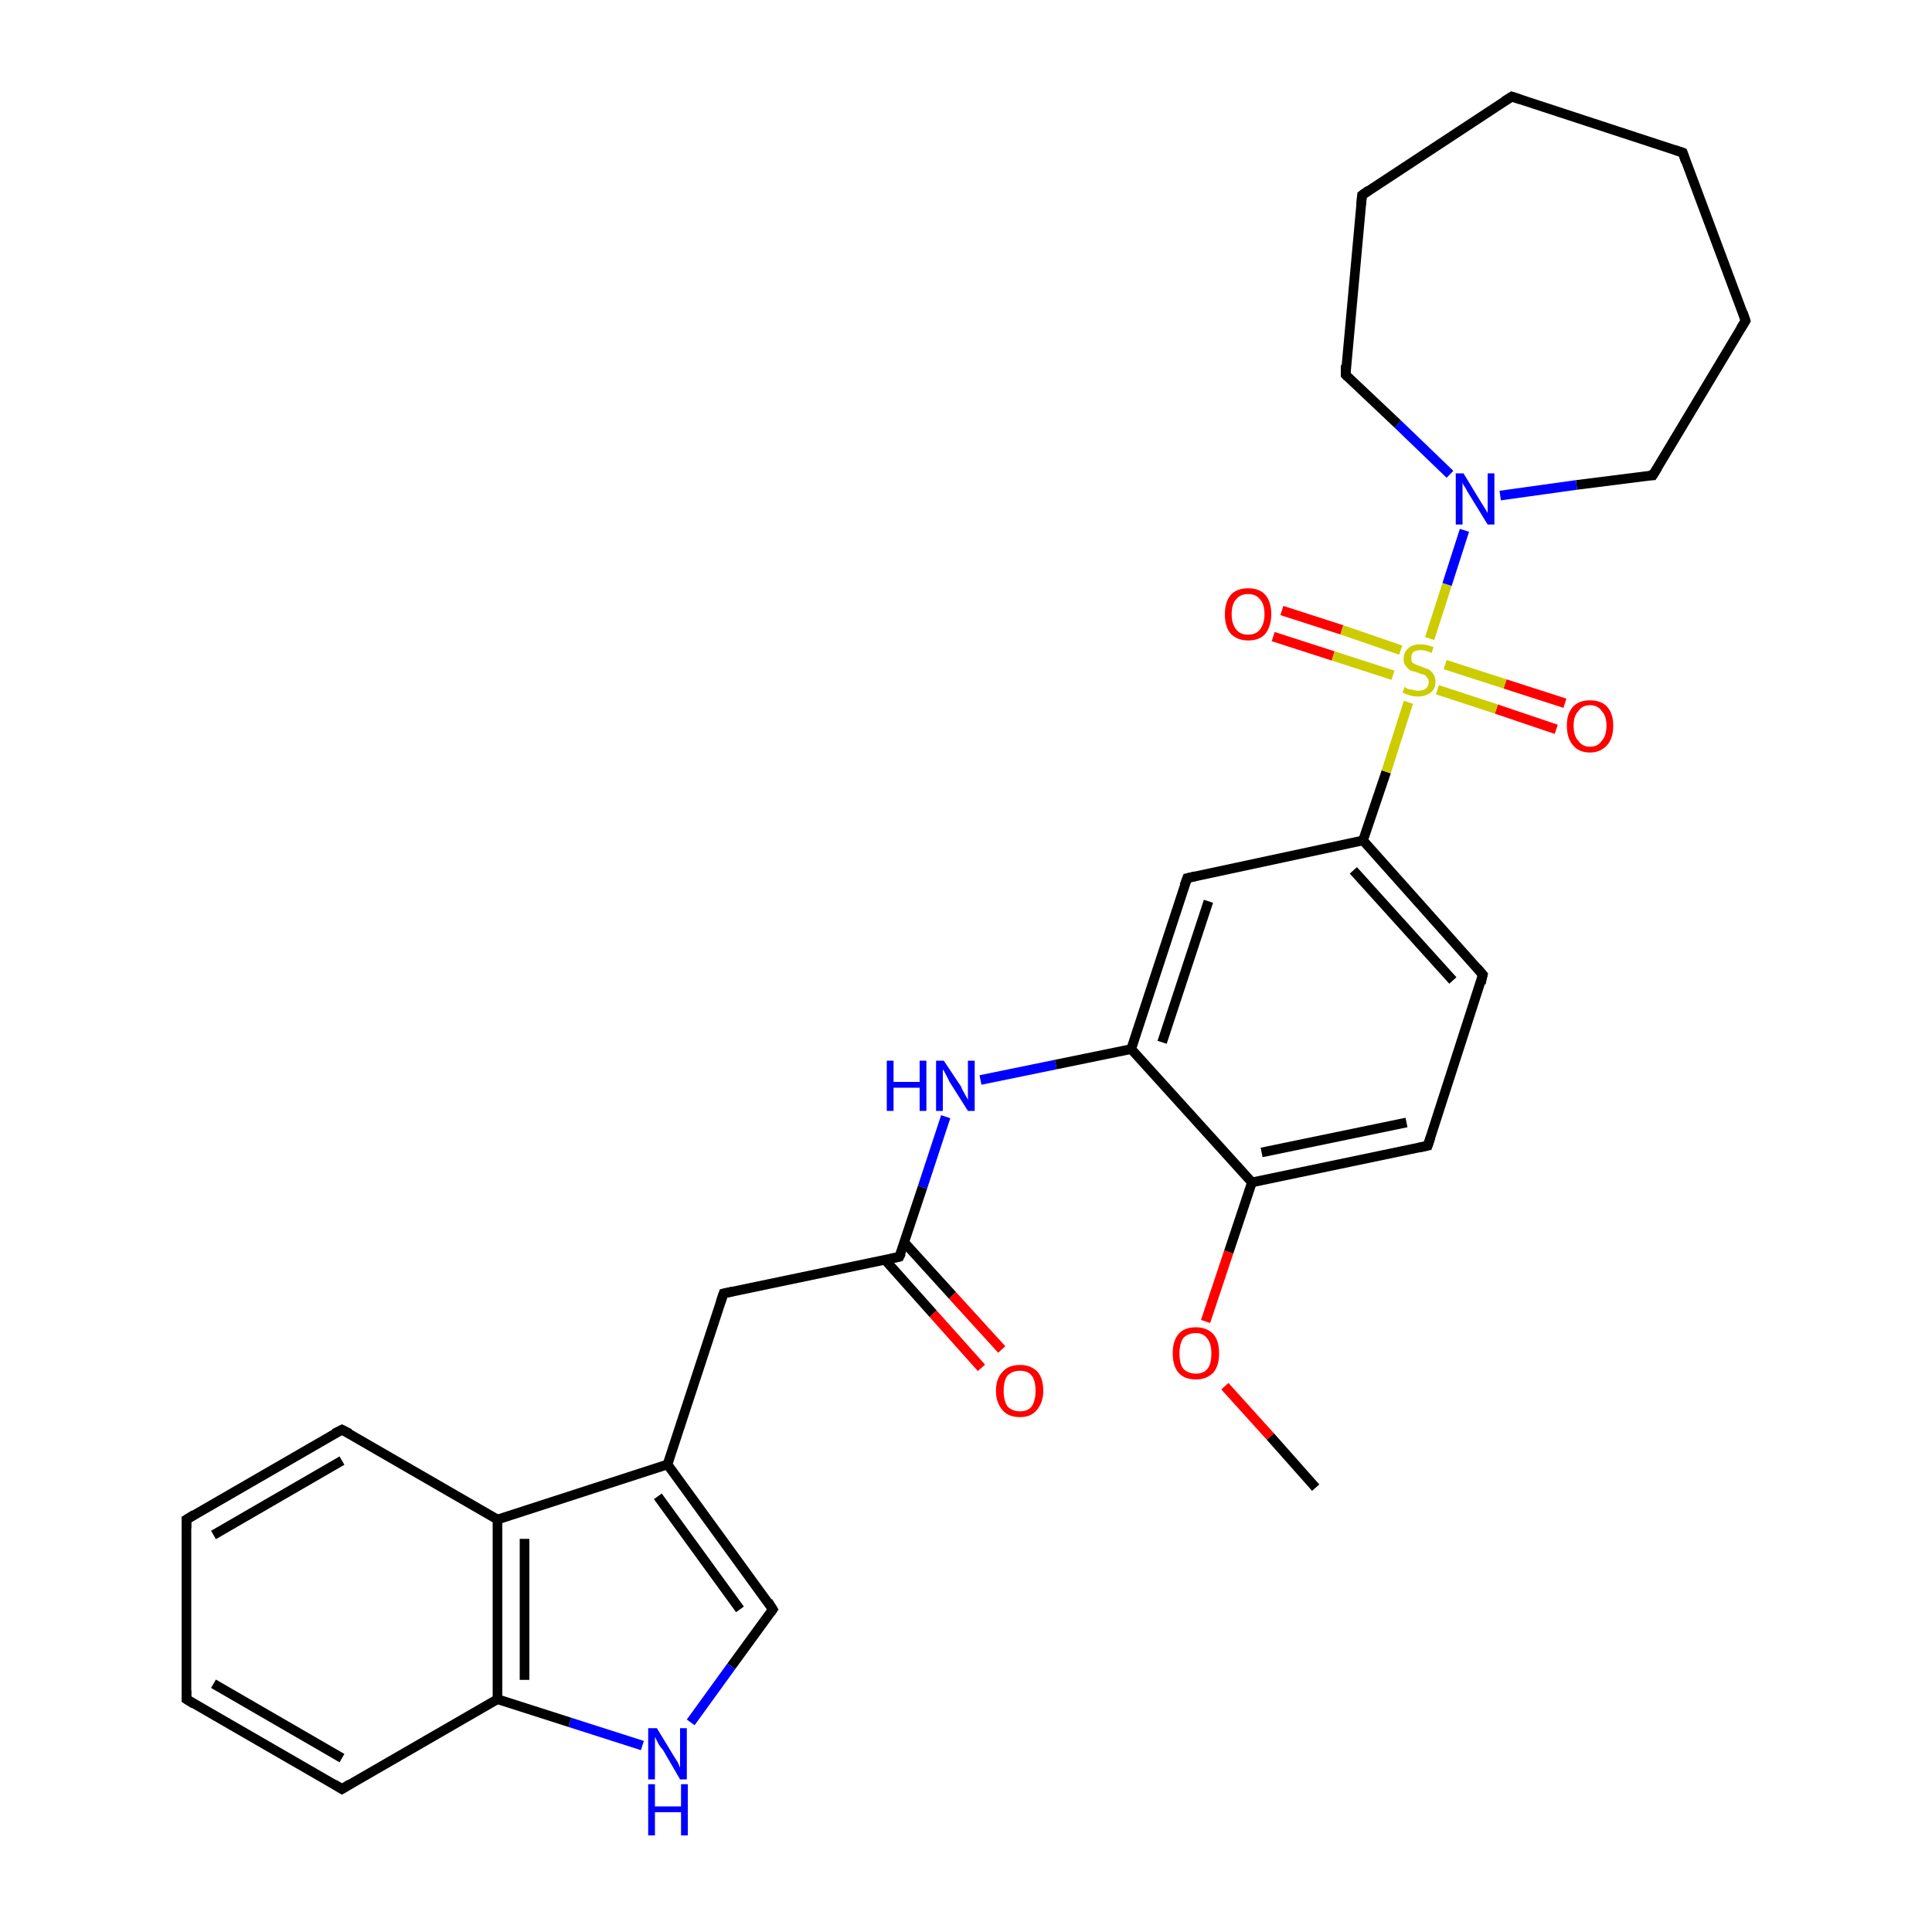 <?xml version='1.0' encoding='iso-8859-1'?>
<svg version='1.1' baseProfile='full'
              xmlns='http://www.w3.org/2000/svg'
                      xmlns:rdkit='http://www.rdkit.org/xml'
                      xmlns:xlink='http://www.w3.org/1999/xlink'
                  xml:space='preserve'
width='200px' height='200px' viewBox='0 0 200 200'>
<!-- END OF HEADER -->
<rect style='opacity:1.0;fill:#FFFFFF;stroke:none' width='200.0' height='200.0' x='0.0' y='0.0'> </rect>
<path class='bond-0 atom-0 atom-15' d='M 161.1,75.5 L 154.9,73.4' style='fill:none;fill-rule:evenodd;stroke:#FF0000;stroke-width:1.0px;stroke-linecap:butt;stroke-linejoin:miter;stroke-opacity:1' />
<path class='bond-0 atom-0 atom-15' d='M 154.9,73.4 L 148.8,71.4' style='fill:none;fill-rule:evenodd;stroke:#CCCC00;stroke-width:1.0px;stroke-linecap:butt;stroke-linejoin:miter;stroke-opacity:1' />
<path class='bond-0 atom-0 atom-15' d='M 162.0,72.8 L 155.8,70.8' style='fill:none;fill-rule:evenodd;stroke:#FF0000;stroke-width:1.0px;stroke-linecap:butt;stroke-linejoin:miter;stroke-opacity:1' />
<path class='bond-0 atom-0 atom-15' d='M 155.8,70.8 L 149.6,68.8' style='fill:none;fill-rule:evenodd;stroke:#CCCC00;stroke-width:1.0px;stroke-linecap:butt;stroke-linejoin:miter;stroke-opacity:1' />
<path class='bond-1 atom-5 atom-3' d='M 74.9,133.9 L 93.1,130.1' style='fill:none;fill-rule:evenodd;stroke:#000000;stroke-width:1.0px;stroke-linecap:butt;stroke-linejoin:miter;stroke-opacity:1' />
<path class='bond-2 atom-5 atom-6' d='M 74.9,133.9 L 69.1,151.6' style='fill:none;fill-rule:evenodd;stroke:#000000;stroke-width:1.0px;stroke-linecap:butt;stroke-linejoin:miter;stroke-opacity:1' />
<path class='bond-3 atom-1 atom-26' d='M 136.2,154.0 L 131.5,148.7' style='fill:none;fill-rule:evenodd;stroke:#000000;stroke-width:1.0px;stroke-linecap:butt;stroke-linejoin:miter;stroke-opacity:1' />
<path class='bond-3 atom-1 atom-26' d='M 131.5,148.7 L 126.8,143.5' style='fill:none;fill-rule:evenodd;stroke:#FF0000;stroke-width:1.0px;stroke-linecap:butt;stroke-linejoin:miter;stroke-opacity:1' />
<path class='bond-4 atom-8 atom-6' d='M 80.0,166.6 L 69.1,151.6' style='fill:none;fill-rule:evenodd;stroke:#000000;stroke-width:1.0px;stroke-linecap:butt;stroke-linejoin:miter;stroke-opacity:1' />
<path class='bond-4 atom-8 atom-6' d='M 76.6,166.6 L 68.1,154.9' style='fill:none;fill-rule:evenodd;stroke:#000000;stroke-width:1.0px;stroke-linecap:butt;stroke-linejoin:miter;stroke-opacity:1' />
<path class='bond-5 atom-8 atom-4' d='M 80.0,166.6 L 75.7,172.5' style='fill:none;fill-rule:evenodd;stroke:#000000;stroke-width:1.0px;stroke-linecap:butt;stroke-linejoin:miter;stroke-opacity:1' />
<path class='bond-5 atom-8 atom-4' d='M 75.7,172.5 L 71.5,178.3' style='fill:none;fill-rule:evenodd;stroke:#0000FF;stroke-width:1.0px;stroke-linecap:butt;stroke-linejoin:miter;stroke-opacity:1' />
<path class='bond-6 atom-29 atom-2' d='M 101.5,111.8 L 109.3,110.2' style='fill:none;fill-rule:evenodd;stroke:#0000FF;stroke-width:1.0px;stroke-linecap:butt;stroke-linejoin:miter;stroke-opacity:1' />
<path class='bond-6 atom-29 atom-2' d='M 109.3,110.2 L 117.1,108.6' style='fill:none;fill-rule:evenodd;stroke:#000000;stroke-width:1.0px;stroke-linecap:butt;stroke-linejoin:miter;stroke-opacity:1' />
<path class='bond-7 atom-29 atom-3' d='M 97.9,115.6 L 95.5,122.9' style='fill:none;fill-rule:evenodd;stroke:#0000FF;stroke-width:1.0px;stroke-linecap:butt;stroke-linejoin:miter;stroke-opacity:1' />
<path class='bond-7 atom-29 atom-3' d='M 95.5,122.9 L 93.1,130.1' style='fill:none;fill-rule:evenodd;stroke:#000000;stroke-width:1.0px;stroke-linecap:butt;stroke-linejoin:miter;stroke-opacity:1' />
<path class='bond-8 atom-26 atom-25' d='M 124.8,136.8 L 127.2,129.6' style='fill:none;fill-rule:evenodd;stroke:#FF0000;stroke-width:1.0px;stroke-linecap:butt;stroke-linejoin:miter;stroke-opacity:1' />
<path class='bond-8 atom-26 atom-25' d='M 127.2,129.6 L 129.6,122.4' style='fill:none;fill-rule:evenodd;stroke:#000000;stroke-width:1.0px;stroke-linecap:butt;stroke-linejoin:miter;stroke-opacity:1' />
<path class='bond-9 atom-25 atom-2' d='M 129.6,122.4 L 117.1,108.6' style='fill:none;fill-rule:evenodd;stroke:#000000;stroke-width:1.0px;stroke-linecap:butt;stroke-linejoin:miter;stroke-opacity:1' />
<path class='bond-10 atom-25 atom-27' d='M 129.6,122.4 L 147.8,118.6' style='fill:none;fill-rule:evenodd;stroke:#000000;stroke-width:1.0px;stroke-linecap:butt;stroke-linejoin:miter;stroke-opacity:1' />
<path class='bond-10 atom-25 atom-27' d='M 130.6,119.3 L 145.6,116.2' style='fill:none;fill-rule:evenodd;stroke:#000000;stroke-width:1.0px;stroke-linecap:butt;stroke-linejoin:miter;stroke-opacity:1' />
<path class='bond-11 atom-2 atom-24' d='M 117.1,108.6 L 122.9,90.9' style='fill:none;fill-rule:evenodd;stroke:#000000;stroke-width:1.0px;stroke-linecap:butt;stroke-linejoin:miter;stroke-opacity:1' />
<path class='bond-11 atom-2 atom-24' d='M 120.3,107.9 L 125.1,93.3' style='fill:none;fill-rule:evenodd;stroke:#000000;stroke-width:1.0px;stroke-linecap:butt;stroke-linejoin:miter;stroke-opacity:1' />
<path class='bond-12 atom-27 atom-28' d='M 147.8,118.6 L 153.5,100.9' style='fill:none;fill-rule:evenodd;stroke:#000000;stroke-width:1.0px;stroke-linecap:butt;stroke-linejoin:miter;stroke-opacity:1' />
<path class='bond-13 atom-24 atom-23' d='M 122.9,90.9 L 141.1,87.0' style='fill:none;fill-rule:evenodd;stroke:#000000;stroke-width:1.0px;stroke-linecap:butt;stroke-linejoin:miter;stroke-opacity:1' />
<path class='bond-14 atom-28 atom-23' d='M 153.5,100.9 L 141.1,87.0' style='fill:none;fill-rule:evenodd;stroke:#000000;stroke-width:1.0px;stroke-linecap:butt;stroke-linejoin:miter;stroke-opacity:1' />
<path class='bond-14 atom-28 atom-23' d='M 150.4,101.5 L 140.1,90.1' style='fill:none;fill-rule:evenodd;stroke:#000000;stroke-width:1.0px;stroke-linecap:butt;stroke-linejoin:miter;stroke-opacity:1' />
<path class='bond-15 atom-23 atom-15' d='M 141.1,87.0 L 143.5,79.9' style='fill:none;fill-rule:evenodd;stroke:#000000;stroke-width:1.0px;stroke-linecap:butt;stroke-linejoin:miter;stroke-opacity:1' />
<path class='bond-15 atom-23 atom-15' d='M 143.5,79.9 L 145.8,72.7' style='fill:none;fill-rule:evenodd;stroke:#CCCC00;stroke-width:1.0px;stroke-linecap:butt;stroke-linejoin:miter;stroke-opacity:1' />
<path class='bond-16 atom-15 atom-16' d='M 145.0,67.3 L 138.9,65.2' style='fill:none;fill-rule:evenodd;stroke:#CCCC00;stroke-width:1.0px;stroke-linecap:butt;stroke-linejoin:miter;stroke-opacity:1' />
<path class='bond-16 atom-15 atom-16' d='M 138.9,65.2 L 132.7,63.2' style='fill:none;fill-rule:evenodd;stroke:#FF0000;stroke-width:1.0px;stroke-linecap:butt;stroke-linejoin:miter;stroke-opacity:1' />
<path class='bond-16 atom-15 atom-16' d='M 144.2,69.9 L 138.0,67.9' style='fill:none;fill-rule:evenodd;stroke:#CCCC00;stroke-width:1.0px;stroke-linecap:butt;stroke-linejoin:miter;stroke-opacity:1' />
<path class='bond-16 atom-15 atom-16' d='M 138.0,67.9 L 131.8,65.9' style='fill:none;fill-rule:evenodd;stroke:#FF0000;stroke-width:1.0px;stroke-linecap:butt;stroke-linejoin:miter;stroke-opacity:1' />
<path class='bond-17 atom-15 atom-7' d='M 148.0,66.1 L 149.8,60.5' style='fill:none;fill-rule:evenodd;stroke:#CCCC00;stroke-width:1.0px;stroke-linecap:butt;stroke-linejoin:miter;stroke-opacity:1' />
<path class='bond-17 atom-15 atom-7' d='M 149.8,60.5 L 151.6,54.9' style='fill:none;fill-rule:evenodd;stroke:#0000FF;stroke-width:1.0px;stroke-linecap:butt;stroke-linejoin:miter;stroke-opacity:1' />
<path class='bond-18 atom-3 atom-30' d='M 91.6,130.4 L 96.6,136.0' style='fill:none;fill-rule:evenodd;stroke:#000000;stroke-width:1.0px;stroke-linecap:butt;stroke-linejoin:miter;stroke-opacity:1' />
<path class='bond-18 atom-3 atom-30' d='M 96.6,136.0 L 101.6,141.6' style='fill:none;fill-rule:evenodd;stroke:#FF0000;stroke-width:1.0px;stroke-linecap:butt;stroke-linejoin:miter;stroke-opacity:1' />
<path class='bond-18 atom-3 atom-30' d='M 93.6,128.6 L 98.6,134.1' style='fill:none;fill-rule:evenodd;stroke:#000000;stroke-width:1.0px;stroke-linecap:butt;stroke-linejoin:miter;stroke-opacity:1' />
<path class='bond-18 atom-3 atom-30' d='M 98.6,134.1 L 103.7,139.7' style='fill:none;fill-rule:evenodd;stroke:#FF0000;stroke-width:1.0px;stroke-linecap:butt;stroke-linejoin:miter;stroke-opacity:1' />
<path class='bond-19 atom-6 atom-10' d='M 69.1,151.6 L 51.5,157.3' style='fill:none;fill-rule:evenodd;stroke:#000000;stroke-width:1.0px;stroke-linecap:butt;stroke-linejoin:miter;stroke-opacity:1' />
<path class='bond-20 atom-4 atom-9' d='M 66.5,180.7 L 59.0,178.3' style='fill:none;fill-rule:evenodd;stroke:#0000FF;stroke-width:1.0px;stroke-linecap:butt;stroke-linejoin:miter;stroke-opacity:1' />
<path class='bond-20 atom-4 atom-9' d='M 59.0,178.3 L 51.5,175.9' style='fill:none;fill-rule:evenodd;stroke:#000000;stroke-width:1.0px;stroke-linecap:butt;stroke-linejoin:miter;stroke-opacity:1' />
<path class='bond-21 atom-22 atom-7' d='M 171.1,49.2 L 163.2,50.2' style='fill:none;fill-rule:evenodd;stroke:#000000;stroke-width:1.0px;stroke-linecap:butt;stroke-linejoin:miter;stroke-opacity:1' />
<path class='bond-21 atom-22 atom-7' d='M 163.2,50.2 L 155.3,51.3' style='fill:none;fill-rule:evenodd;stroke:#0000FF;stroke-width:1.0px;stroke-linecap:butt;stroke-linejoin:miter;stroke-opacity:1' />
<path class='bond-22 atom-22 atom-21' d='M 171.1,49.2 L 180.7,33.2' style='fill:none;fill-rule:evenodd;stroke:#000000;stroke-width:1.0px;stroke-linecap:butt;stroke-linejoin:miter;stroke-opacity:1' />
<path class='bond-23 atom-7 atom-17' d='M 150.1,49.1 L 144.7,43.9' style='fill:none;fill-rule:evenodd;stroke:#0000FF;stroke-width:1.0px;stroke-linecap:butt;stroke-linejoin:miter;stroke-opacity:1' />
<path class='bond-23 atom-7 atom-17' d='M 144.7,43.9 L 139.3,38.8' style='fill:none;fill-rule:evenodd;stroke:#000000;stroke-width:1.0px;stroke-linecap:butt;stroke-linejoin:miter;stroke-opacity:1' />
<path class='bond-24 atom-21 atom-20' d='M 180.7,33.2 L 174.2,15.8' style='fill:none;fill-rule:evenodd;stroke:#000000;stroke-width:1.0px;stroke-linecap:butt;stroke-linejoin:miter;stroke-opacity:1' />
<path class='bond-25 atom-10 atom-9' d='M 51.5,157.3 L 51.5,175.9' style='fill:none;fill-rule:evenodd;stroke:#000000;stroke-width:1.0px;stroke-linecap:butt;stroke-linejoin:miter;stroke-opacity:1' />
<path class='bond-25 atom-10 atom-9' d='M 54.3,159.3 L 54.3,173.9' style='fill:none;fill-rule:evenodd;stroke:#000000;stroke-width:1.0px;stroke-linecap:butt;stroke-linejoin:miter;stroke-opacity:1' />
<path class='bond-26 atom-10 atom-11' d='M 51.5,157.3 L 35.4,148.0' style='fill:none;fill-rule:evenodd;stroke:#000000;stroke-width:1.0px;stroke-linecap:butt;stroke-linejoin:miter;stroke-opacity:1' />
<path class='bond-27 atom-9 atom-14' d='M 51.5,175.9 L 35.4,185.2' style='fill:none;fill-rule:evenodd;stroke:#000000;stroke-width:1.0px;stroke-linecap:butt;stroke-linejoin:miter;stroke-opacity:1' />
<path class='bond-28 atom-17 atom-18' d='M 139.3,38.8 L 141.0,20.2' style='fill:none;fill-rule:evenodd;stroke:#000000;stroke-width:1.0px;stroke-linecap:butt;stroke-linejoin:miter;stroke-opacity:1' />
<path class='bond-29 atom-11 atom-12' d='M 35.4,148.0 L 19.3,157.3' style='fill:none;fill-rule:evenodd;stroke:#000000;stroke-width:1.0px;stroke-linecap:butt;stroke-linejoin:miter;stroke-opacity:1' />
<path class='bond-29 atom-11 atom-12' d='M 35.4,151.2 L 22.1,158.9' style='fill:none;fill-rule:evenodd;stroke:#000000;stroke-width:1.0px;stroke-linecap:butt;stroke-linejoin:miter;stroke-opacity:1' />
<path class='bond-30 atom-20 atom-19' d='M 174.2,15.8 L 156.5,10.0' style='fill:none;fill-rule:evenodd;stroke:#000000;stroke-width:1.0px;stroke-linecap:butt;stroke-linejoin:miter;stroke-opacity:1' />
<path class='bond-31 atom-14 atom-13' d='M 35.4,185.2 L 19.3,175.9' style='fill:none;fill-rule:evenodd;stroke:#000000;stroke-width:1.0px;stroke-linecap:butt;stroke-linejoin:miter;stroke-opacity:1' />
<path class='bond-31 atom-14 atom-13' d='M 35.4,182.0 L 22.1,174.3' style='fill:none;fill-rule:evenodd;stroke:#000000;stroke-width:1.0px;stroke-linecap:butt;stroke-linejoin:miter;stroke-opacity:1' />
<path class='bond-32 atom-19 atom-18' d='M 156.5,10.0 L 141.0,20.2' style='fill:none;fill-rule:evenodd;stroke:#000000;stroke-width:1.0px;stroke-linecap:butt;stroke-linejoin:miter;stroke-opacity:1' />
<path class='bond-33 atom-12 atom-13' d='M 19.3,157.3 L 19.3,175.9' style='fill:none;fill-rule:evenodd;stroke:#000000;stroke-width:1.0px;stroke-linecap:butt;stroke-linejoin:miter;stroke-opacity:1' />
<path d='M 92.2,130.3 L 93.1,130.1 L 93.3,129.7' style='fill:none;stroke:#000000;stroke-width:1.0px;stroke-linecap:butt;stroke-linejoin:miter;stroke-opacity:1;' />
<path d='M 75.8,133.7 L 74.9,133.9 L 74.6,134.8' style='fill:none;stroke:#000000;stroke-width:1.0px;stroke-linecap:butt;stroke-linejoin:miter;stroke-opacity:1;' />
<path d='M 79.5,165.8 L 80.0,166.6 L 79.8,166.9' style='fill:none;stroke:#000000;stroke-width:1.0px;stroke-linecap:butt;stroke-linejoin:miter;stroke-opacity:1;' />
<path d='M 36.2,148.4 L 35.4,148.0 L 34.6,148.4' style='fill:none;stroke:#000000;stroke-width:1.0px;stroke-linecap:butt;stroke-linejoin:miter;stroke-opacity:1;' />
<path d='M 20.1,156.8 L 19.3,157.3 L 19.3,158.2' style='fill:none;stroke:#000000;stroke-width:1.0px;stroke-linecap:butt;stroke-linejoin:miter;stroke-opacity:1;' />
<path d='M 20.1,176.4 L 19.3,175.9 L 19.3,175.0' style='fill:none;stroke:#000000;stroke-width:1.0px;stroke-linecap:butt;stroke-linejoin:miter;stroke-opacity:1;' />
<path d='M 36.2,184.7 L 35.4,185.2 L 34.6,184.7' style='fill:none;stroke:#000000;stroke-width:1.0px;stroke-linecap:butt;stroke-linejoin:miter;stroke-opacity:1;' />
<path d='M 139.5,39.0 L 139.3,38.8 L 139.3,37.8' style='fill:none;stroke:#000000;stroke-width:1.0px;stroke-linecap:butt;stroke-linejoin:miter;stroke-opacity:1;' />
<path d='M 140.9,21.2 L 141.0,20.2 L 141.7,19.7' style='fill:none;stroke:#000000;stroke-width:1.0px;stroke-linecap:butt;stroke-linejoin:miter;stroke-opacity:1;' />
<path d='M 157.4,10.3 L 156.5,10.0 L 155.7,10.5' style='fill:none;stroke:#000000;stroke-width:1.0px;stroke-linecap:butt;stroke-linejoin:miter;stroke-opacity:1;' />
<path d='M 174.5,16.7 L 174.2,15.8 L 173.3,15.5' style='fill:none;stroke:#000000;stroke-width:1.0px;stroke-linecap:butt;stroke-linejoin:miter;stroke-opacity:1;' />
<path d='M 180.2,34.0 L 180.7,33.2 L 180.4,32.3' style='fill:none;stroke:#000000;stroke-width:1.0px;stroke-linecap:butt;stroke-linejoin:miter;stroke-opacity:1;' />
<path d='M 170.7,49.2 L 171.1,49.2 L 171.6,48.4' style='fill:none;stroke:#000000;stroke-width:1.0px;stroke-linecap:butt;stroke-linejoin:miter;stroke-opacity:1;' />
<path d='M 122.6,91.7 L 122.9,90.9 L 123.8,90.7' style='fill:none;stroke:#000000;stroke-width:1.0px;stroke-linecap:butt;stroke-linejoin:miter;stroke-opacity:1;' />
<path d='M 146.9,118.8 L 147.8,118.6 L 148.1,117.7' style='fill:none;stroke:#000000;stroke-width:1.0px;stroke-linecap:butt;stroke-linejoin:miter;stroke-opacity:1;' />
<path d='M 153.3,101.8 L 153.5,100.9 L 152.9,100.2' style='fill:none;stroke:#000000;stroke-width:1.0px;stroke-linecap:butt;stroke-linejoin:miter;stroke-opacity:1;' />
<path class='atom-0' d='M 162.2 75.1
Q 162.2 73.9, 162.8 73.2
Q 163.4 72.5, 164.6 72.5
Q 165.8 72.5, 166.4 73.2
Q 167.0 73.9, 167.0 75.1
Q 167.0 76.4, 166.4 77.1
Q 165.7 77.9, 164.6 77.9
Q 163.4 77.9, 162.8 77.1
Q 162.2 76.4, 162.2 75.1
M 164.6 77.3
Q 165.4 77.3, 165.8 76.7
Q 166.3 76.2, 166.3 75.1
Q 166.3 74.1, 165.8 73.6
Q 165.4 73.0, 164.6 73.0
Q 163.8 73.0, 163.4 73.6
Q 162.9 74.1, 162.9 75.1
Q 162.9 76.2, 163.4 76.7
Q 163.8 77.3, 164.6 77.3
' fill='#FF0000'/>
<path class='atom-4' d='M 68.0 178.9
L 69.7 181.7
Q 69.9 182.0, 70.2 182.5
Q 70.4 183.0, 70.4 183.0
L 70.4 178.9
L 71.1 178.9
L 71.1 184.2
L 70.4 184.2
L 68.6 181.1
Q 68.3 180.8, 68.1 180.4
Q 67.9 180.0, 67.8 179.8
L 67.8 184.2
L 67.1 184.2
L 67.1 178.9
L 68.0 178.9
' fill='#0000FF'/>
<path class='atom-4' d='M 67.1 184.7
L 67.8 184.7
L 67.8 187.0
L 70.5 187.0
L 70.5 184.7
L 71.2 184.7
L 71.2 190.0
L 70.5 190.0
L 70.5 187.6
L 67.8 187.6
L 67.8 190.0
L 67.1 190.0
L 67.1 184.7
' fill='#0000FF'/>
<path class='atom-7' d='M 151.5 49.0
L 153.2 51.8
Q 153.4 52.1, 153.7 52.6
Q 154.0 53.1, 154.0 53.1
L 154.0 49.0
L 154.7 49.0
L 154.7 54.3
L 154.0 54.3
L 152.1 51.2
Q 151.9 50.9, 151.7 50.5
Q 151.4 50.1, 151.4 49.9
L 151.4 54.3
L 150.7 54.3
L 150.7 49.0
L 151.5 49.0
' fill='#0000FF'/>
<path class='atom-15' d='M 145.4 71.1
Q 145.5 71.2, 145.7 71.3
Q 146.0 71.4, 146.2 71.4
Q 146.5 71.5, 146.8 71.5
Q 147.3 71.5, 147.6 71.3
Q 147.9 71.0, 147.9 70.6
Q 147.9 70.3, 147.7 70.1
Q 147.6 69.9, 147.3 69.8
Q 147.1 69.8, 146.7 69.6
Q 146.3 69.5, 146.0 69.4
Q 145.7 69.2, 145.5 68.9
Q 145.3 68.7, 145.3 68.2
Q 145.3 67.5, 145.8 67.1
Q 146.2 66.7, 147.1 66.7
Q 147.7 66.7, 148.4 67.0
L 148.2 67.6
Q 147.6 67.3, 147.1 67.3
Q 146.6 67.3, 146.3 67.5
Q 146.1 67.7, 146.1 68.1
Q 146.1 68.4, 146.2 68.6
Q 146.4 68.7, 146.6 68.8
Q 146.8 68.9, 147.1 69.0
Q 147.6 69.2, 147.9 69.3
Q 148.2 69.5, 148.4 69.8
Q 148.6 70.1, 148.6 70.6
Q 148.6 71.3, 148.1 71.7
Q 147.6 72.1, 146.8 72.1
Q 146.3 72.1, 146.0 72.0
Q 145.6 71.9, 145.2 71.7
L 145.4 71.1
' fill='#CCCC00'/>
<path class='atom-16' d='M 126.8 63.6
Q 126.8 62.3, 127.4 61.6
Q 128.0 60.9, 129.2 60.9
Q 130.4 60.9, 131.0 61.6
Q 131.6 62.3, 131.6 63.6
Q 131.6 64.8, 131.0 65.6
Q 130.4 66.3, 129.2 66.3
Q 128.1 66.3, 127.4 65.6
Q 126.8 64.9, 126.8 63.6
M 129.2 65.7
Q 130.0 65.7, 130.4 65.2
Q 130.9 64.6, 130.9 63.6
Q 130.9 62.5, 130.4 62.0
Q 130.0 61.5, 129.2 61.5
Q 128.4 61.5, 128.0 62.0
Q 127.5 62.5, 127.5 63.6
Q 127.5 64.6, 128.0 65.2
Q 128.4 65.7, 129.2 65.7
' fill='#FF0000'/>
<path class='atom-26' d='M 121.4 140.1
Q 121.4 138.8, 122.0 138.1
Q 122.6 137.4, 123.8 137.4
Q 124.9 137.4, 125.6 138.1
Q 126.2 138.8, 126.2 140.1
Q 126.2 141.4, 125.6 142.1
Q 124.9 142.8, 123.8 142.8
Q 122.6 142.8, 122.0 142.1
Q 121.4 141.4, 121.4 140.1
M 123.8 142.2
Q 124.6 142.2, 125.0 141.7
Q 125.4 141.2, 125.4 140.1
Q 125.4 139.1, 125.0 138.6
Q 124.6 138.0, 123.8 138.0
Q 123.0 138.0, 122.5 138.5
Q 122.1 139.1, 122.1 140.1
Q 122.1 141.2, 122.5 141.7
Q 123.0 142.2, 123.8 142.2
' fill='#FF0000'/>
<path class='atom-29' d='M 91.8 109.8
L 92.5 109.8
L 92.5 112.0
L 95.2 112.0
L 95.2 109.8
L 95.9 109.8
L 95.9 115.0
L 95.2 115.0
L 95.2 112.6
L 92.5 112.6
L 92.5 115.0
L 91.8 115.0
L 91.8 109.8
' fill='#0000FF'/>
<path class='atom-29' d='M 97.7 109.8
L 99.5 112.5
Q 99.6 112.8, 99.9 113.3
Q 100.2 113.8, 100.2 113.9
L 100.2 109.8
L 100.9 109.8
L 100.9 115.0
L 100.2 115.0
L 98.3 112.0
Q 98.1 111.6, 97.9 111.2
Q 97.7 110.8, 97.6 110.7
L 97.6 115.0
L 96.9 115.0
L 96.9 109.8
L 97.7 109.8
' fill='#0000FF'/>
<path class='atom-30' d='M 103.1 144.0
Q 103.1 142.7, 103.8 142.0
Q 104.4 141.3, 105.6 141.3
Q 106.7 141.3, 107.4 142.0
Q 108.0 142.7, 108.0 144.0
Q 108.0 145.2, 107.3 146.0
Q 106.7 146.7, 105.6 146.7
Q 104.4 146.7, 103.8 146.0
Q 103.1 145.2, 103.1 144.0
M 105.6 146.1
Q 106.4 146.1, 106.8 145.6
Q 107.2 145.0, 107.2 144.0
Q 107.2 142.9, 106.8 142.4
Q 106.4 141.9, 105.6 141.9
Q 104.8 141.9, 104.3 142.4
Q 103.9 142.9, 103.9 144.0
Q 103.9 145.0, 104.3 145.6
Q 104.8 146.1, 105.6 146.1
' fill='#FF0000'/>
</svg>
